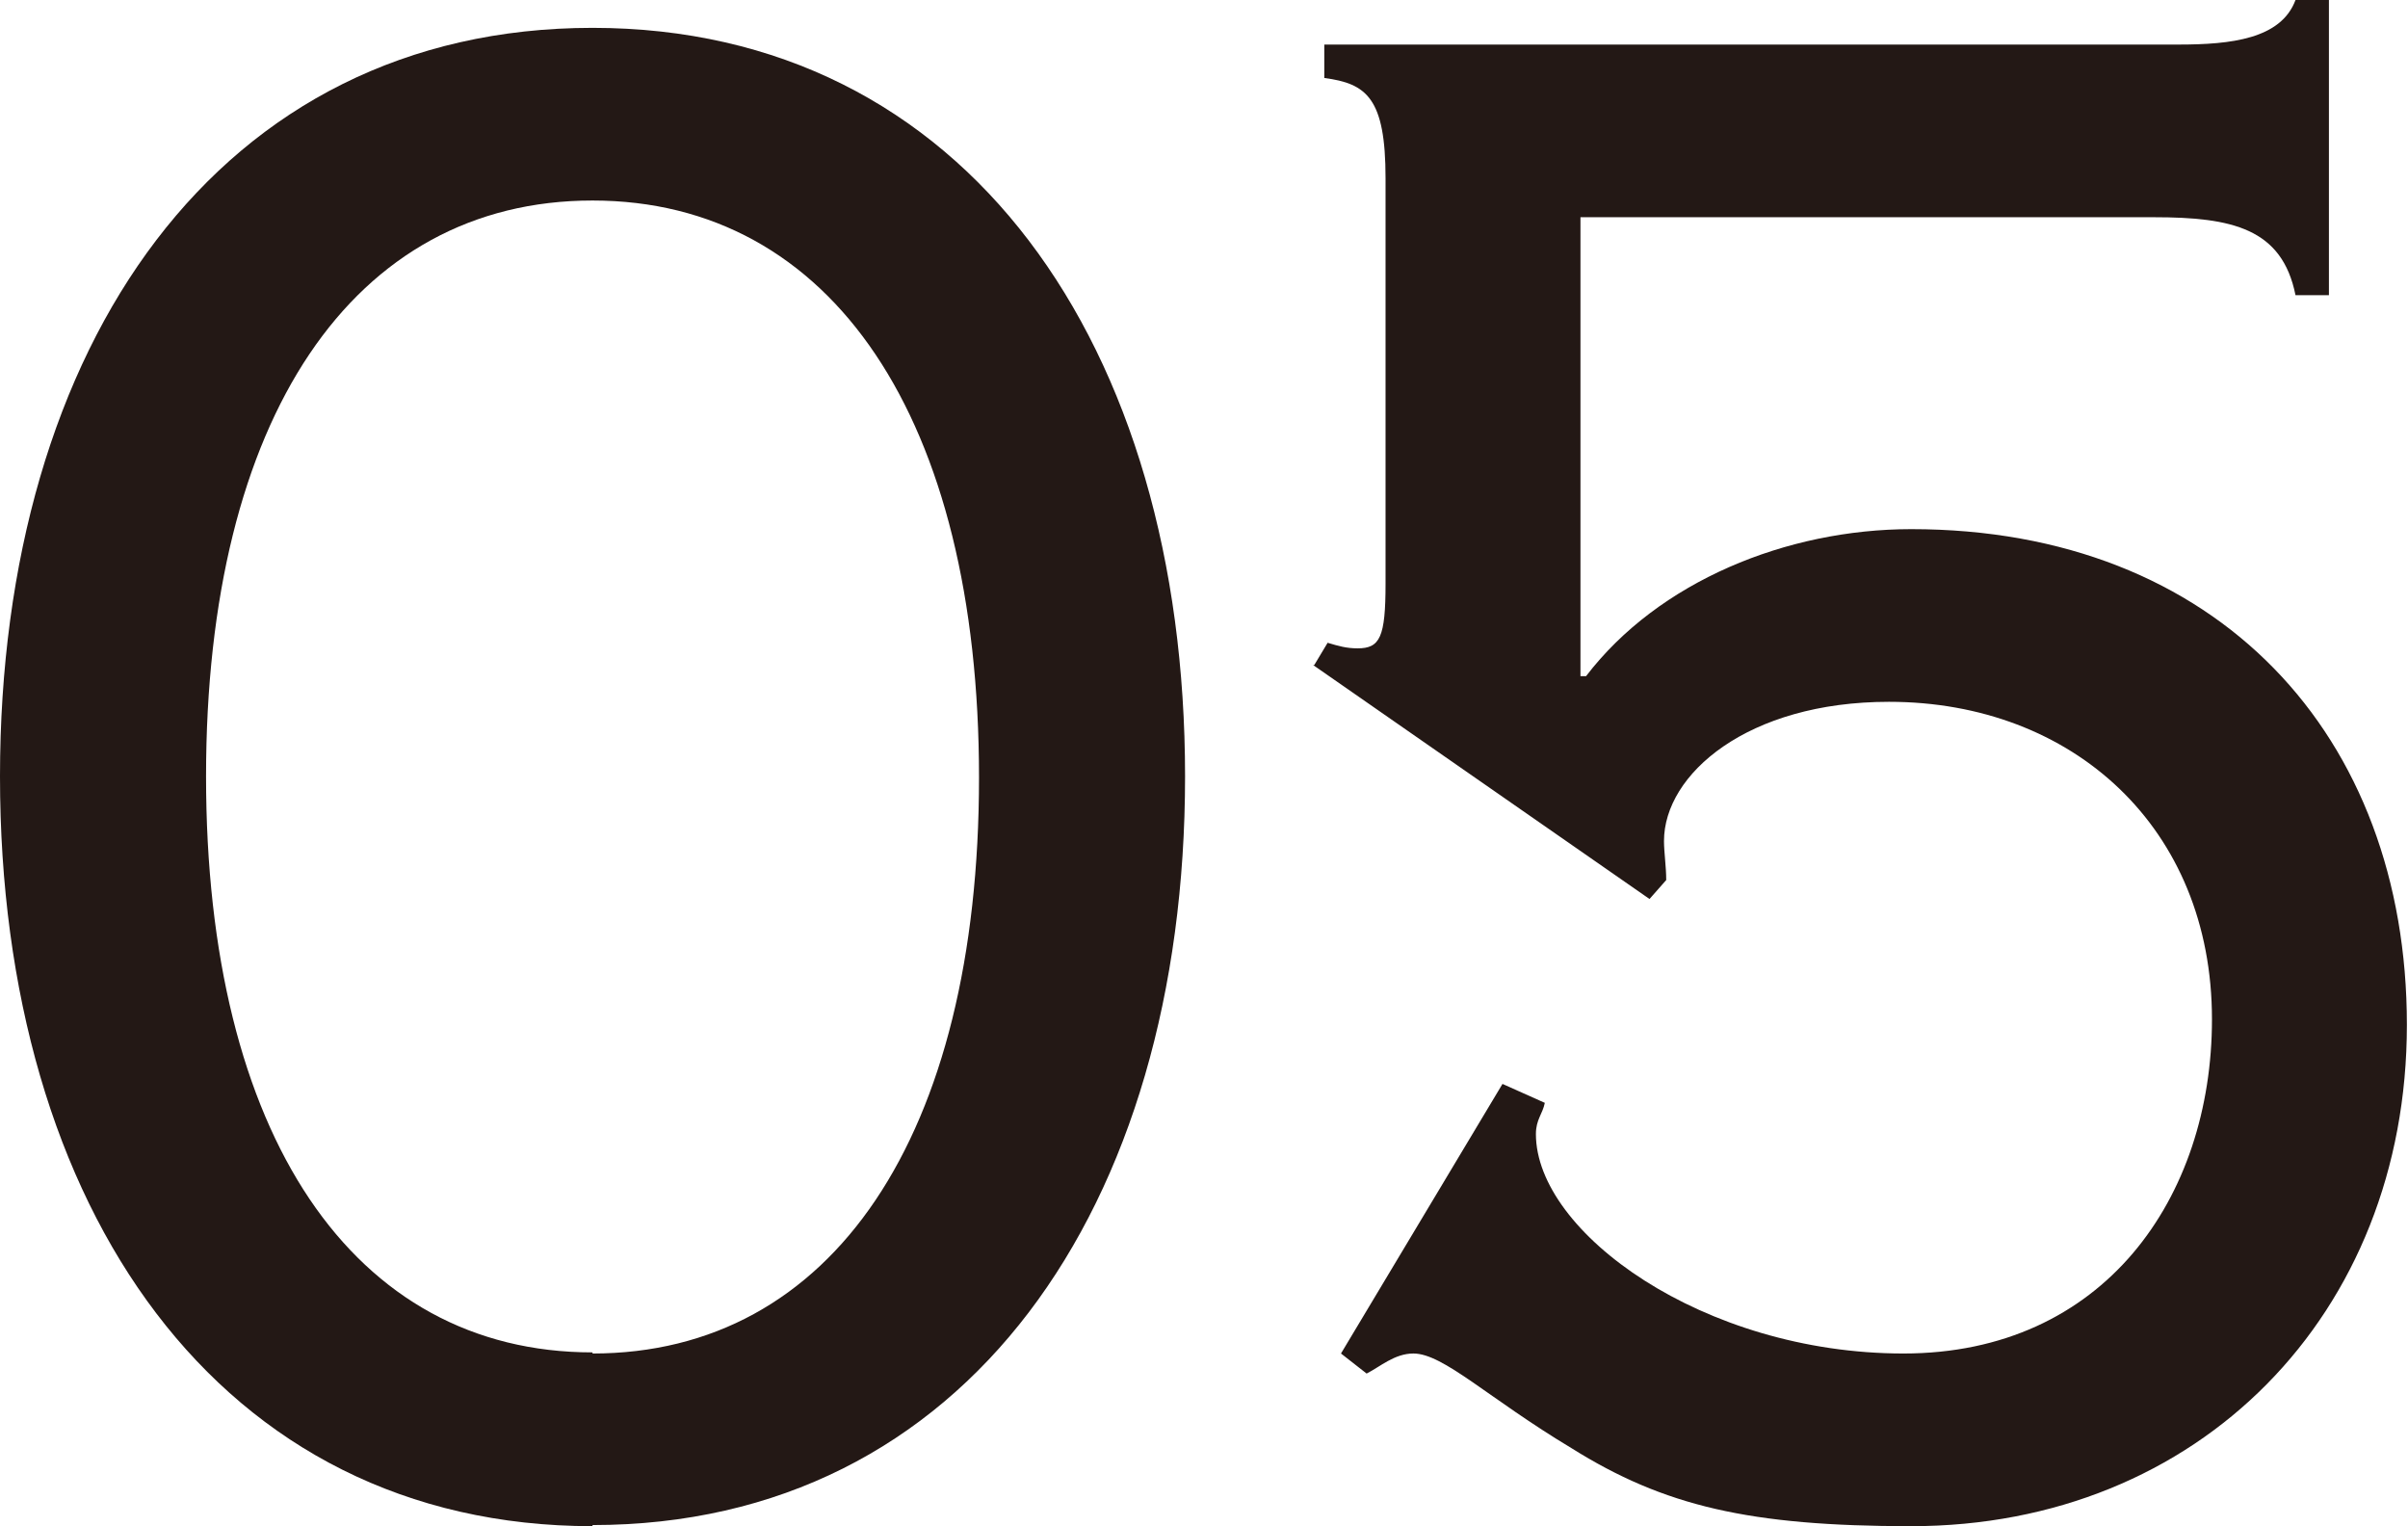 <?xml version="1.0" encoding="UTF-8"?>
<svg id="_レイヤー_2" data-name="レイヤー 2" xmlns="http://www.w3.org/2000/svg" viewBox="0 0 21.62 13.7">
  <defs>
    <style>
      .cls-1 {
        fill: #231815;
      }
    </style>
  </defs>
  <g id="_レイヤー_1-2" data-name="レイヤー 1">
    <g>
      <path class="cls-1" d="M5.32,13.7C1.97,13.7,0,10.85,0,6.97S1.97.25,5.32.25s5.32,2.85,5.32,6.72-1.97,6.72-5.32,6.72ZM5.32,12.15c2.15,0,3.47-1.95,3.47-5.17S7.47,1.8,5.32,1.8,1.85,3.75,1.85,6.97s1.32,5.17,3.47,5.17Z"/>
      <path class="cls-1" d="M11.8,5.97l.12-.2c.1.03.17.05.27.05.2,0,.25-.1.25-.58V1.6c0-.72-.17-.85-.55-.9v-.3h7.67c.47,0,.92-.05,1.05-.4h.3v2.65h-.3c-.12-.6-.57-.7-1.27-.7h-5.15v4.12h.05c.65-.85,1.8-1.32,2.92-1.32,2.75,0,4.45,1.85,4.45,4.45s-1.87,4.5-4.45,4.5c-1.45,0-2.22-.18-3.05-.7-.75-.45-1.15-.85-1.42-.85-.17,0-.3.12-.42.18l-.23-.18,1.45-2.42.38.17c-.02.1-.08.15-.08.28,0,.88,1.5,1.97,3.3,1.97s2.77-1.4,2.77-3c0-1.72-1.25-2.85-2.9-2.85-1.27,0-2.02.65-2.02,1.25,0,.1.02.23.02.35l-.15.17-3.02-2.1Z"/>
    </g>
  </g>
</svg>